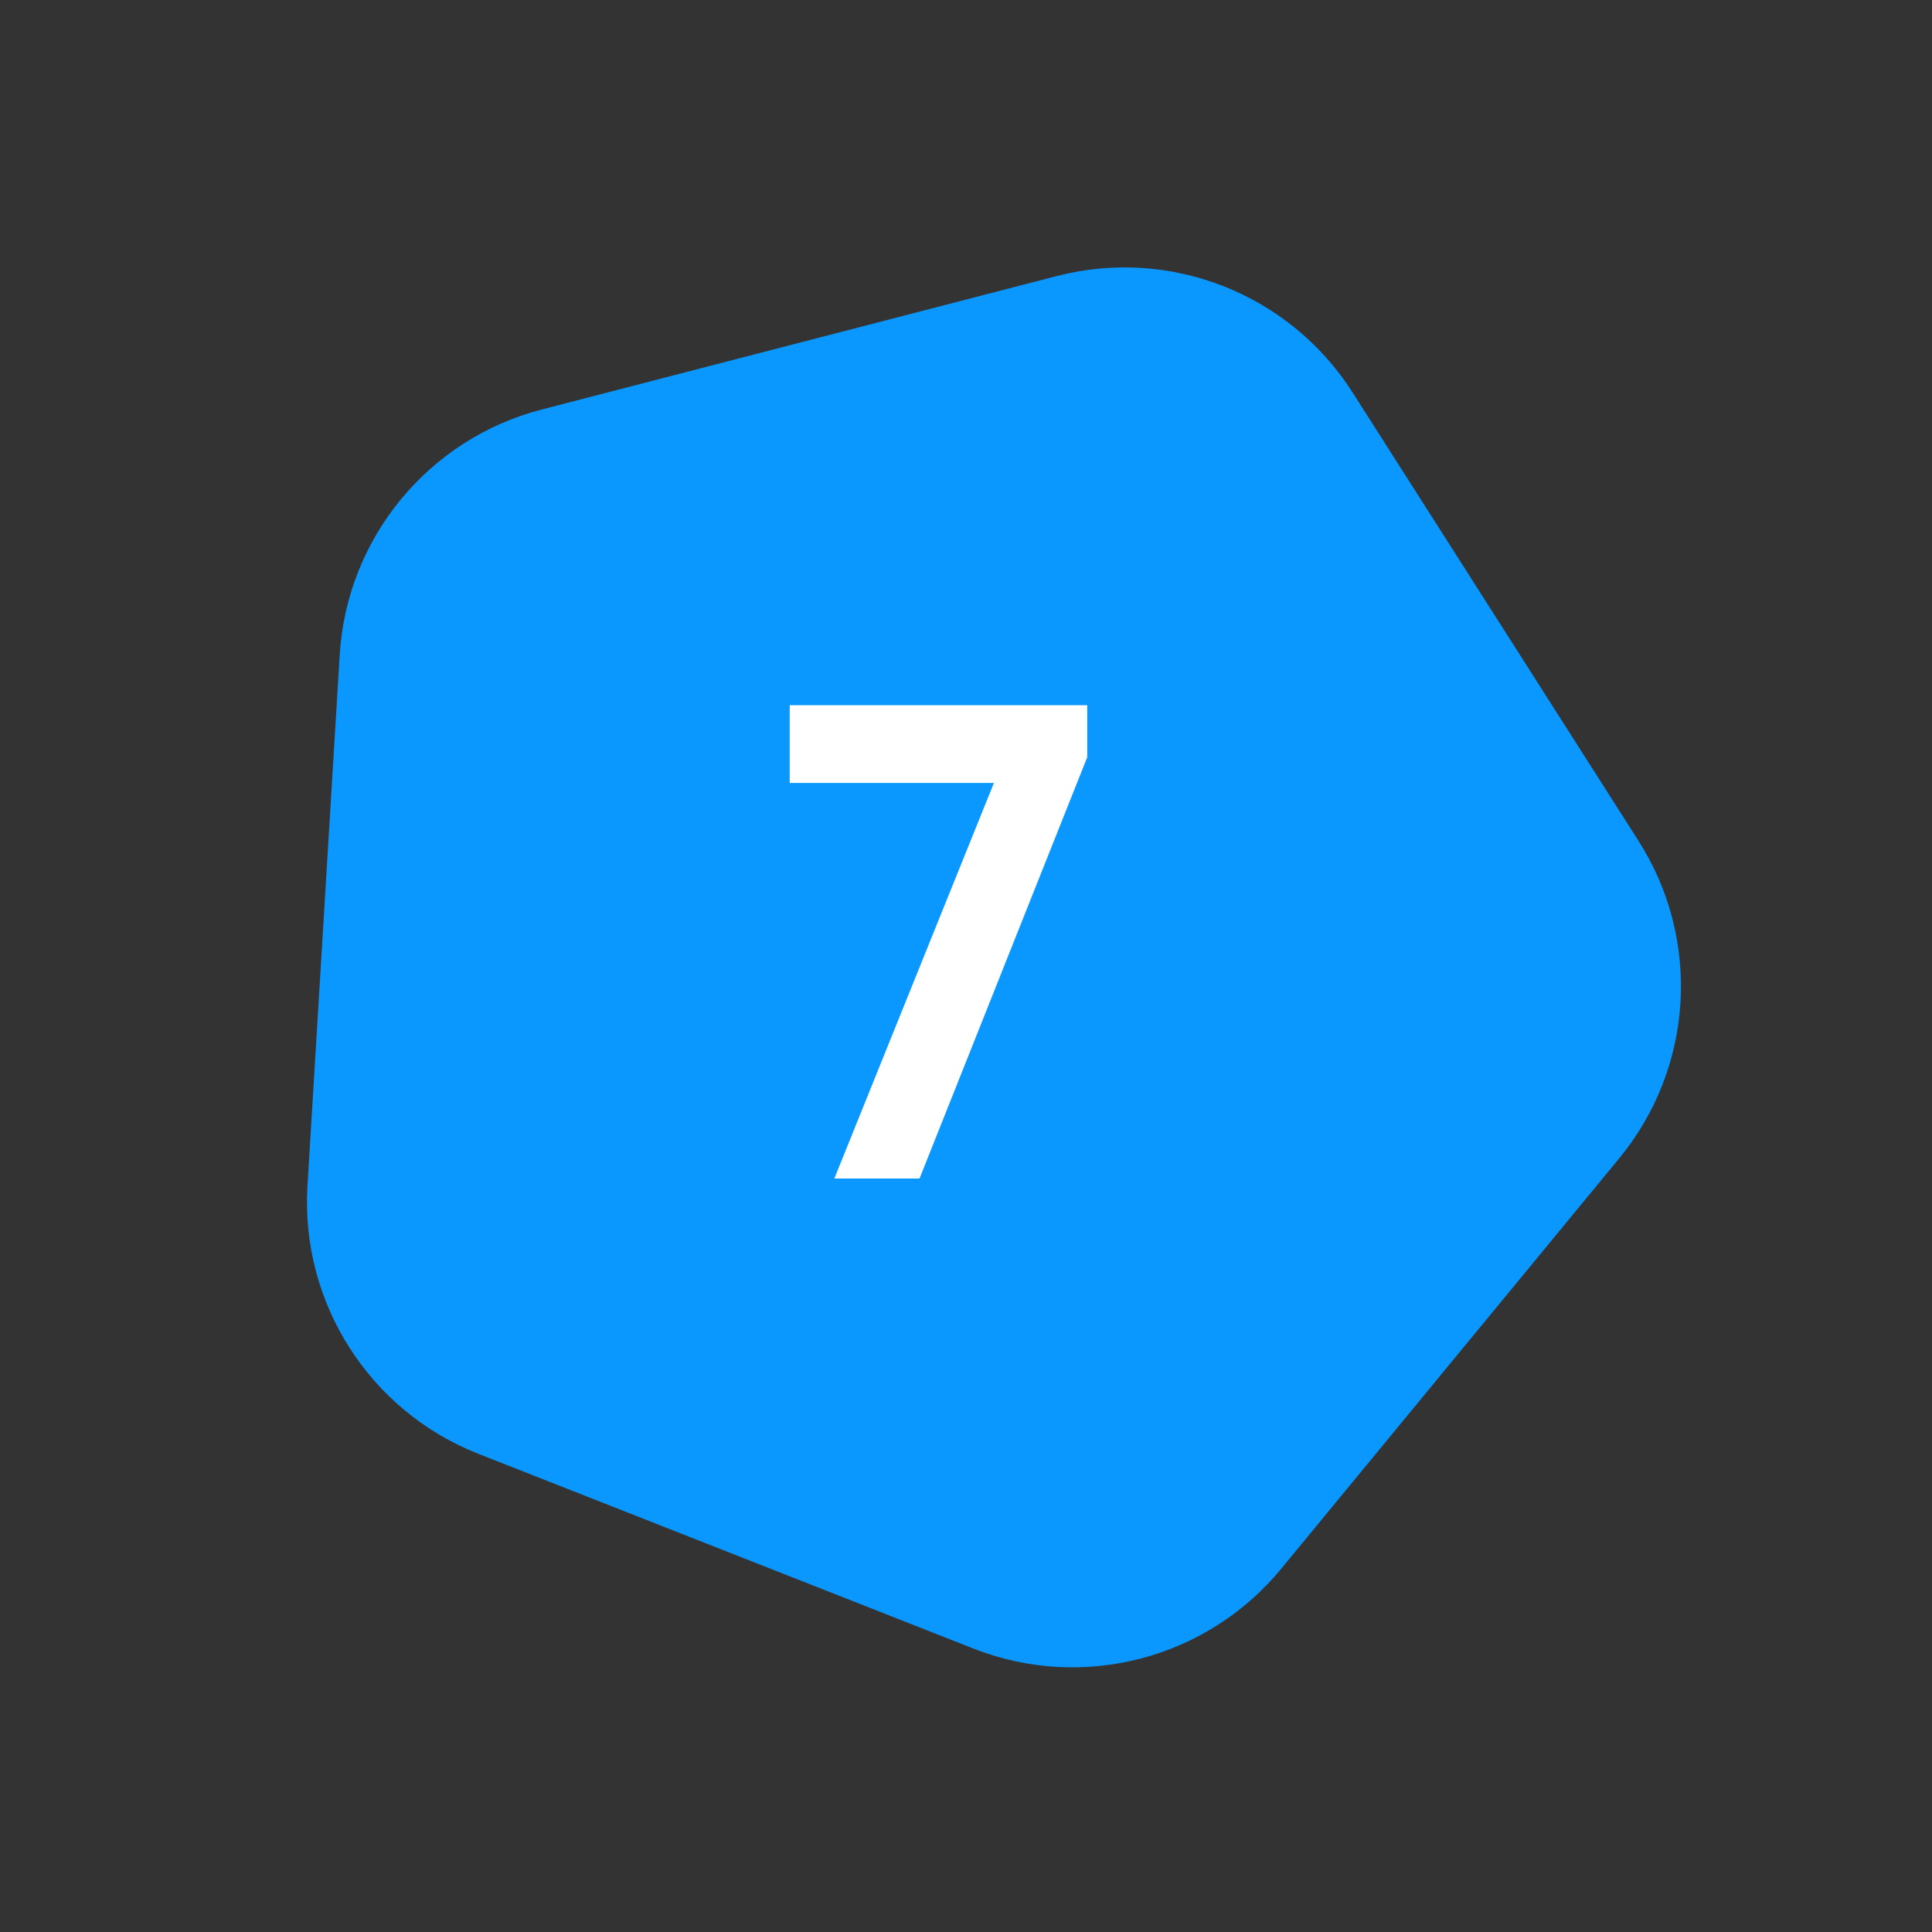<?xml version="1.0" encoding="UTF-8"?> <svg xmlns="http://www.w3.org/2000/svg" width="100" height="100" viewBox="0 0 100 100" fill="none"><rect x="0" y="0" width="100" height="100" fill="#333333" stroke="none"/> <path d="M66.312 81.201C62.457 85.882 56.025 87.549 50.381 85.328L24.764 75.251C19.12 73.031 15.548 67.429 15.915 61.375L17.583 33.898C17.951 27.844 22.175 22.715 28.046 21.194L54.693 14.29C60.565 12.768 66.748 15.201 70.009 20.315L84.81 43.524C88.071 48.638 87.668 55.27 83.812 59.952L66.312 81.201Z" fill="#0A98FF"></path> <path d="M51.445 40.525H40.875V36.5H56.275V39.195L47.595 61H43.185L51.445 40.525Z" fill="white"></path> </svg> 